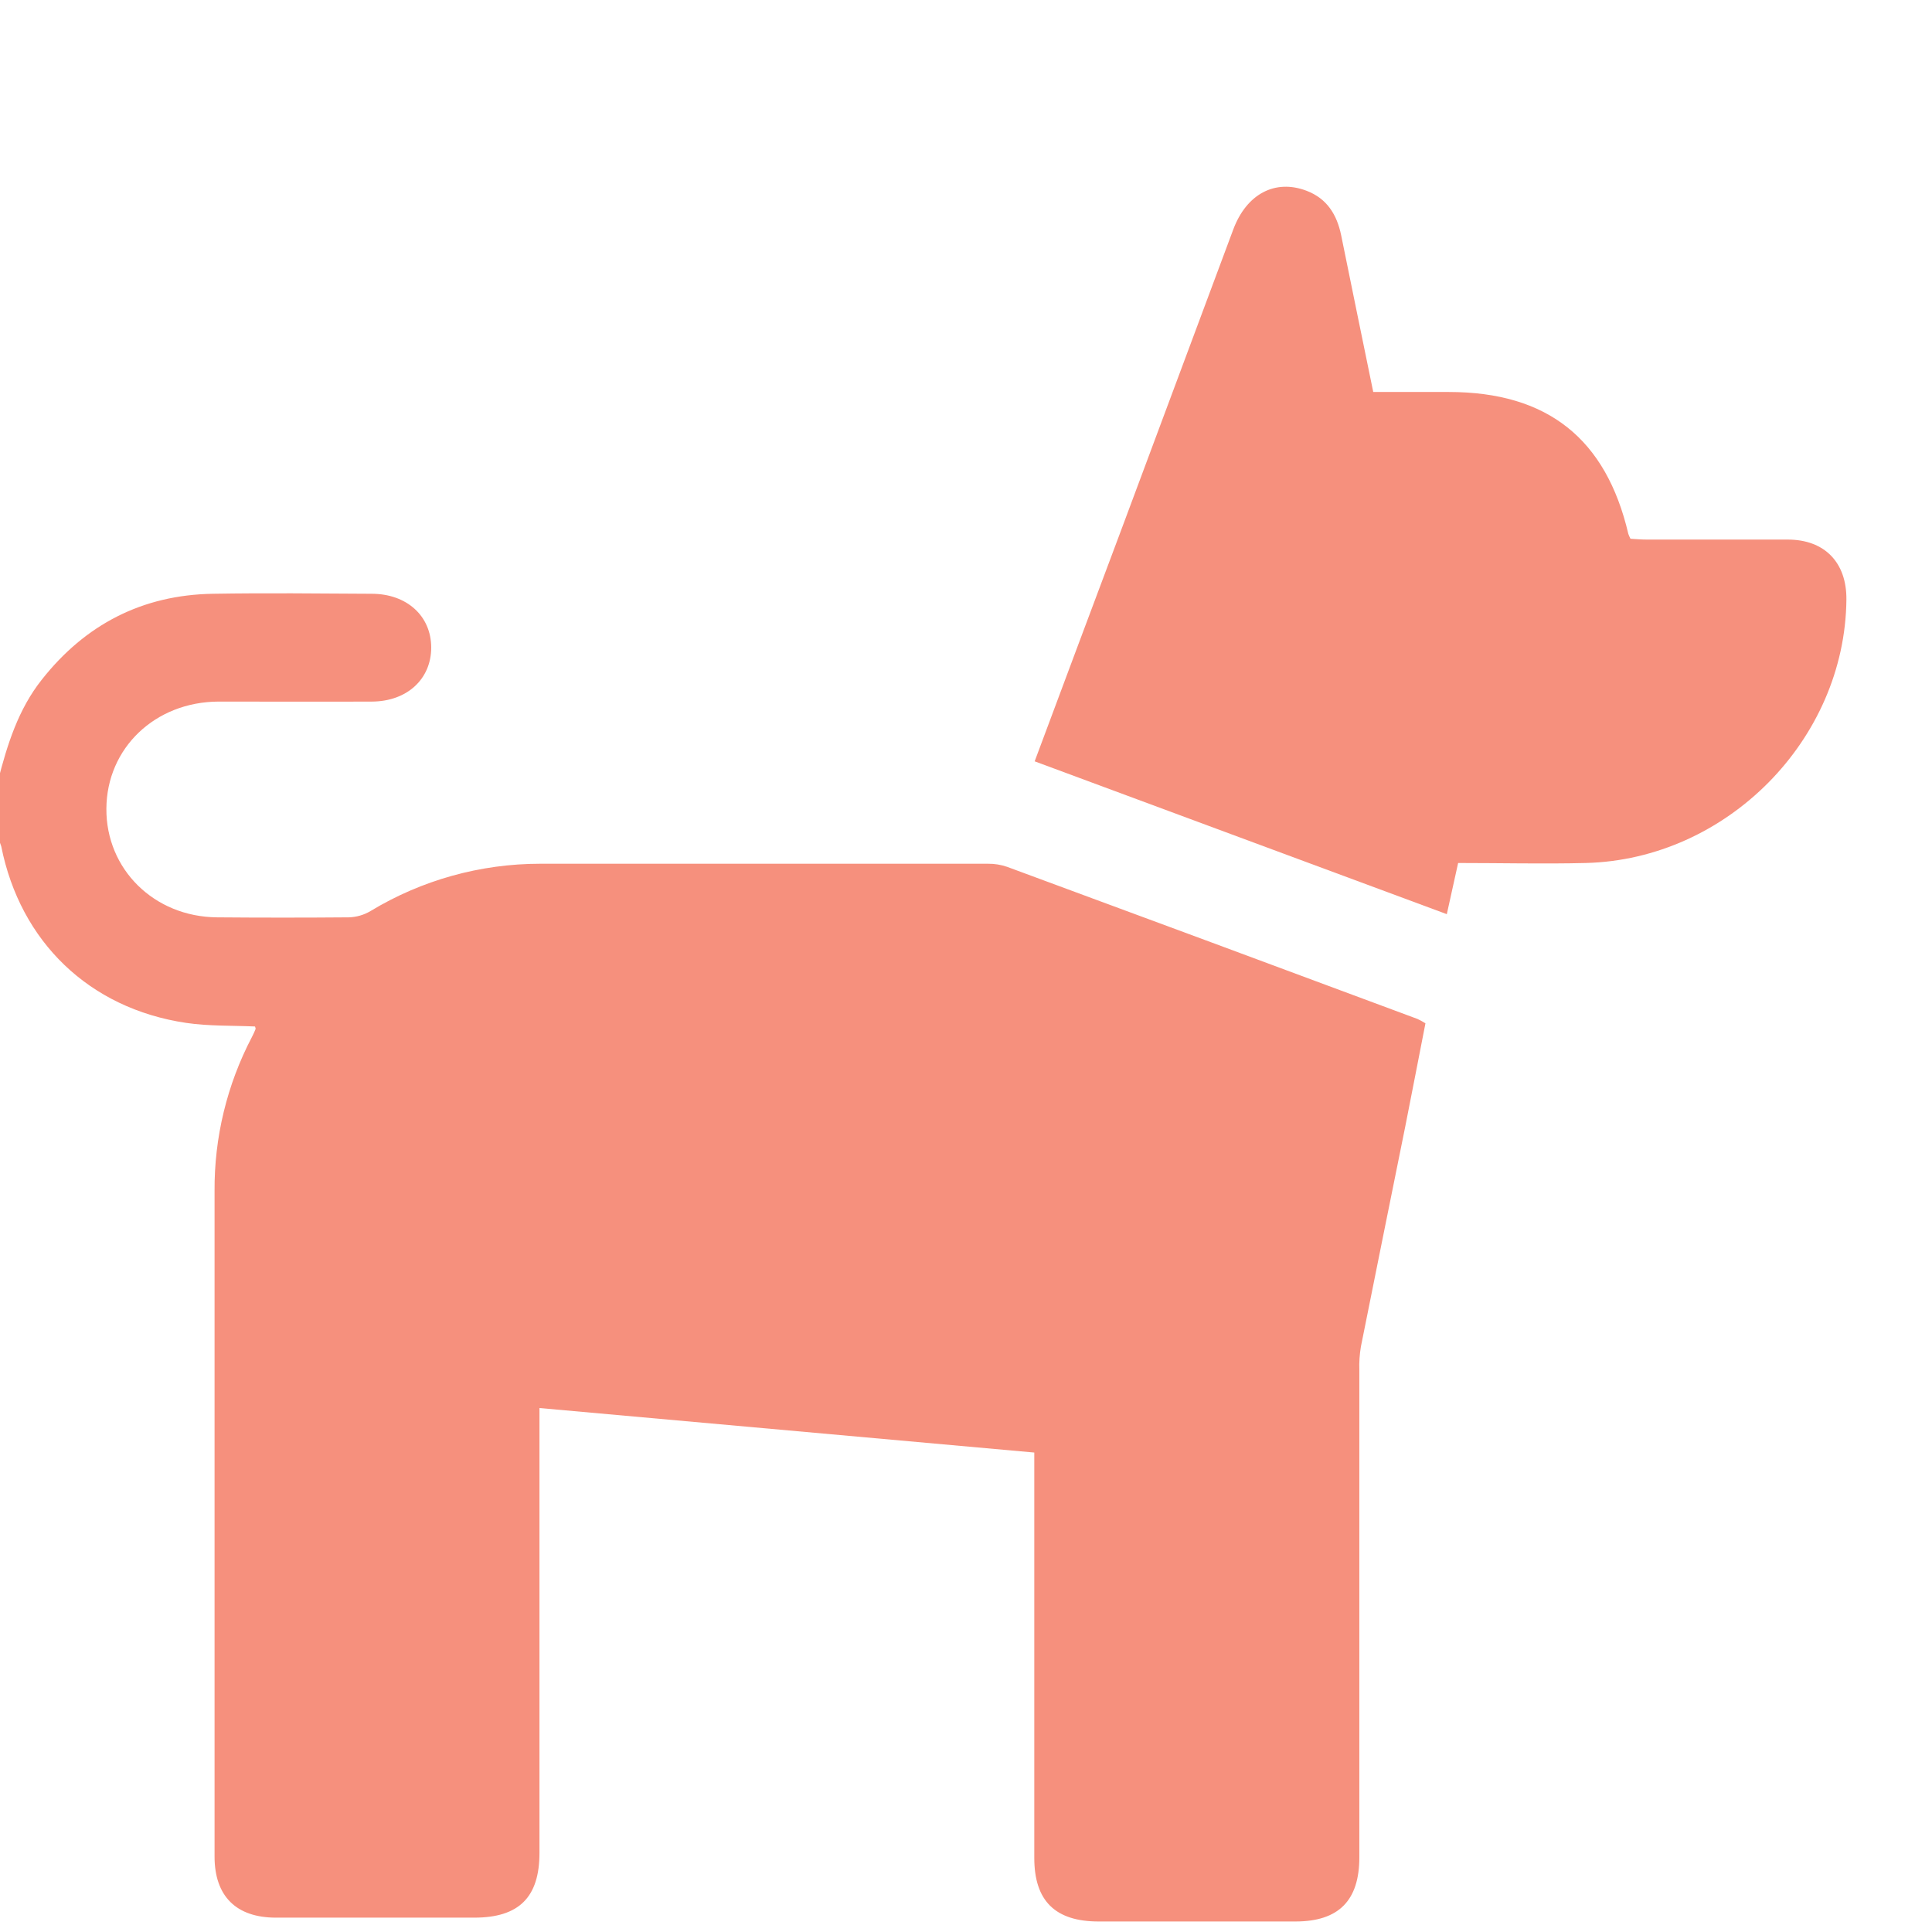 <?xml version="1.0" encoding="UTF-8" standalone="no"?> <svg xmlns:inkscape="http://www.inkscape.org/namespaces/inkscape" xmlns:sodipodi="http://sodipodi.sourceforge.net/DTD/sodipodi-0.dtd" xmlns="http://www.w3.org/2000/svg" xmlns:svg="http://www.w3.org/2000/svg" width="22px" height="22px" viewBox="0 0 22 22" version="1.1" id="svg1"><defs id="defs1"></defs><g id="layer1"></g><g id="g2" transform="matrix(0.842,0,0,0.842,-0.023,1.898)"><path fill-rule="evenodd" clip-rule="evenodd" d="M 6.52489e-4,8.302 C 0.126,7.816 0.273,7.34 0.593,6.937 1.18,6.192 1.951,5.792 2.905,5.776 c 0.718,-0.012 1.432,-0.004 2.148,0 0.476,0 0.805,0.3 0.806,0.726 0.001,0.426 -0.326,0.73 -0.802,0.732 -0.691,0.003 -1.383,0 -2.075,0 -0.858,0.004 -1.511,0.629 -1.516,1.448 -0.005,0.819 0.644,1.462 1.496,1.47 0.594,0.005 1.188,0.005 1.782,0 C 4.848,10.149 4.949,10.12 5.038,10.067 5.73,9.648 6.524,9.427 7.334,9.427 c 2.018,0 4.036,0 6.053,0 0.089,-0.001 0.177,0.013 0.261,0.042 1.851,0.683 3.701,1.369 5.549,2.057 0.037,0.017 0.073,0.037 0.108,0.059 -0.091,0.462 -0.18,0.93 -0.273,1.396 -0.2,0.993 -0.402,1.984 -0.6,2.977 -0.017,0.104 -0.025,0.209 -0.021,0.314 0,2.197 0,4.394 0,6.592 0,0.585 -0.279,0.867 -0.862,0.868 H 14.886 c -0.587,0 -0.871,-0.278 -0.871,-0.859 0,-1.727 0,-3.455 0,-5.182 v -0.301 l -6.692,-0.602 v 6.016 c 0,0.6 -0.276,0.875 -0.879,0.876 -0.895,0 -1.79,0 -2.685,0 -0.538,0 -0.83,-0.291 -0.83,-0.826 0,-3 0,-6 0,-9 C 2.924,13.129 3.097,12.415 3.433,11.773 3.452,11.737 3.469,11.7 3.484,11.662 c 0,-0.006 0,-0.015 -0.008,-0.034 C 3.167,11.614 2.85,11.625 2.542,11.579 1.234,11.384 0.301,10.483 0.044,9.191 0.033,9.154 0.018,9.117 0,9.082 Z" style="fill:#f6907d;fill-opacity:1" id="path1"></path><path fill-rule="evenodd" clip-rule="evenodd" d="m 14.02,8.042 c 0.391,-1.052 0.776,-2.074 1.159,-3.098 0.509,-1.364 1.018,-2.729 1.527,-4.095 0.18,-0.481 0.566,-0.684 0.989,-0.524 0.279,0.105 0.413,0.325 0.47,0.602 0.141,0.698 0.286,1.395 0.434,2.12 H 19.62 c 1.333,0 2.127,0.629 2.429,1.92 0.008,0.023 0.018,0.044 0.029,0.065 0.065,0.004 0.146,0.011 0.224,0.011 0.634,0 1.269,0 1.903,0 0.499,0 0.798,0.311 0.793,0.812 -0.018,1.895 -1.618,3.515 -3.527,3.562 -0.568,0.014 -1.137,0 -1.724,0 -0.051,0.229 -0.099,0.447 -0.153,0.692 z" style="fill:#f6907d;fill-opacity:1" id="path2"></path></g></svg> 